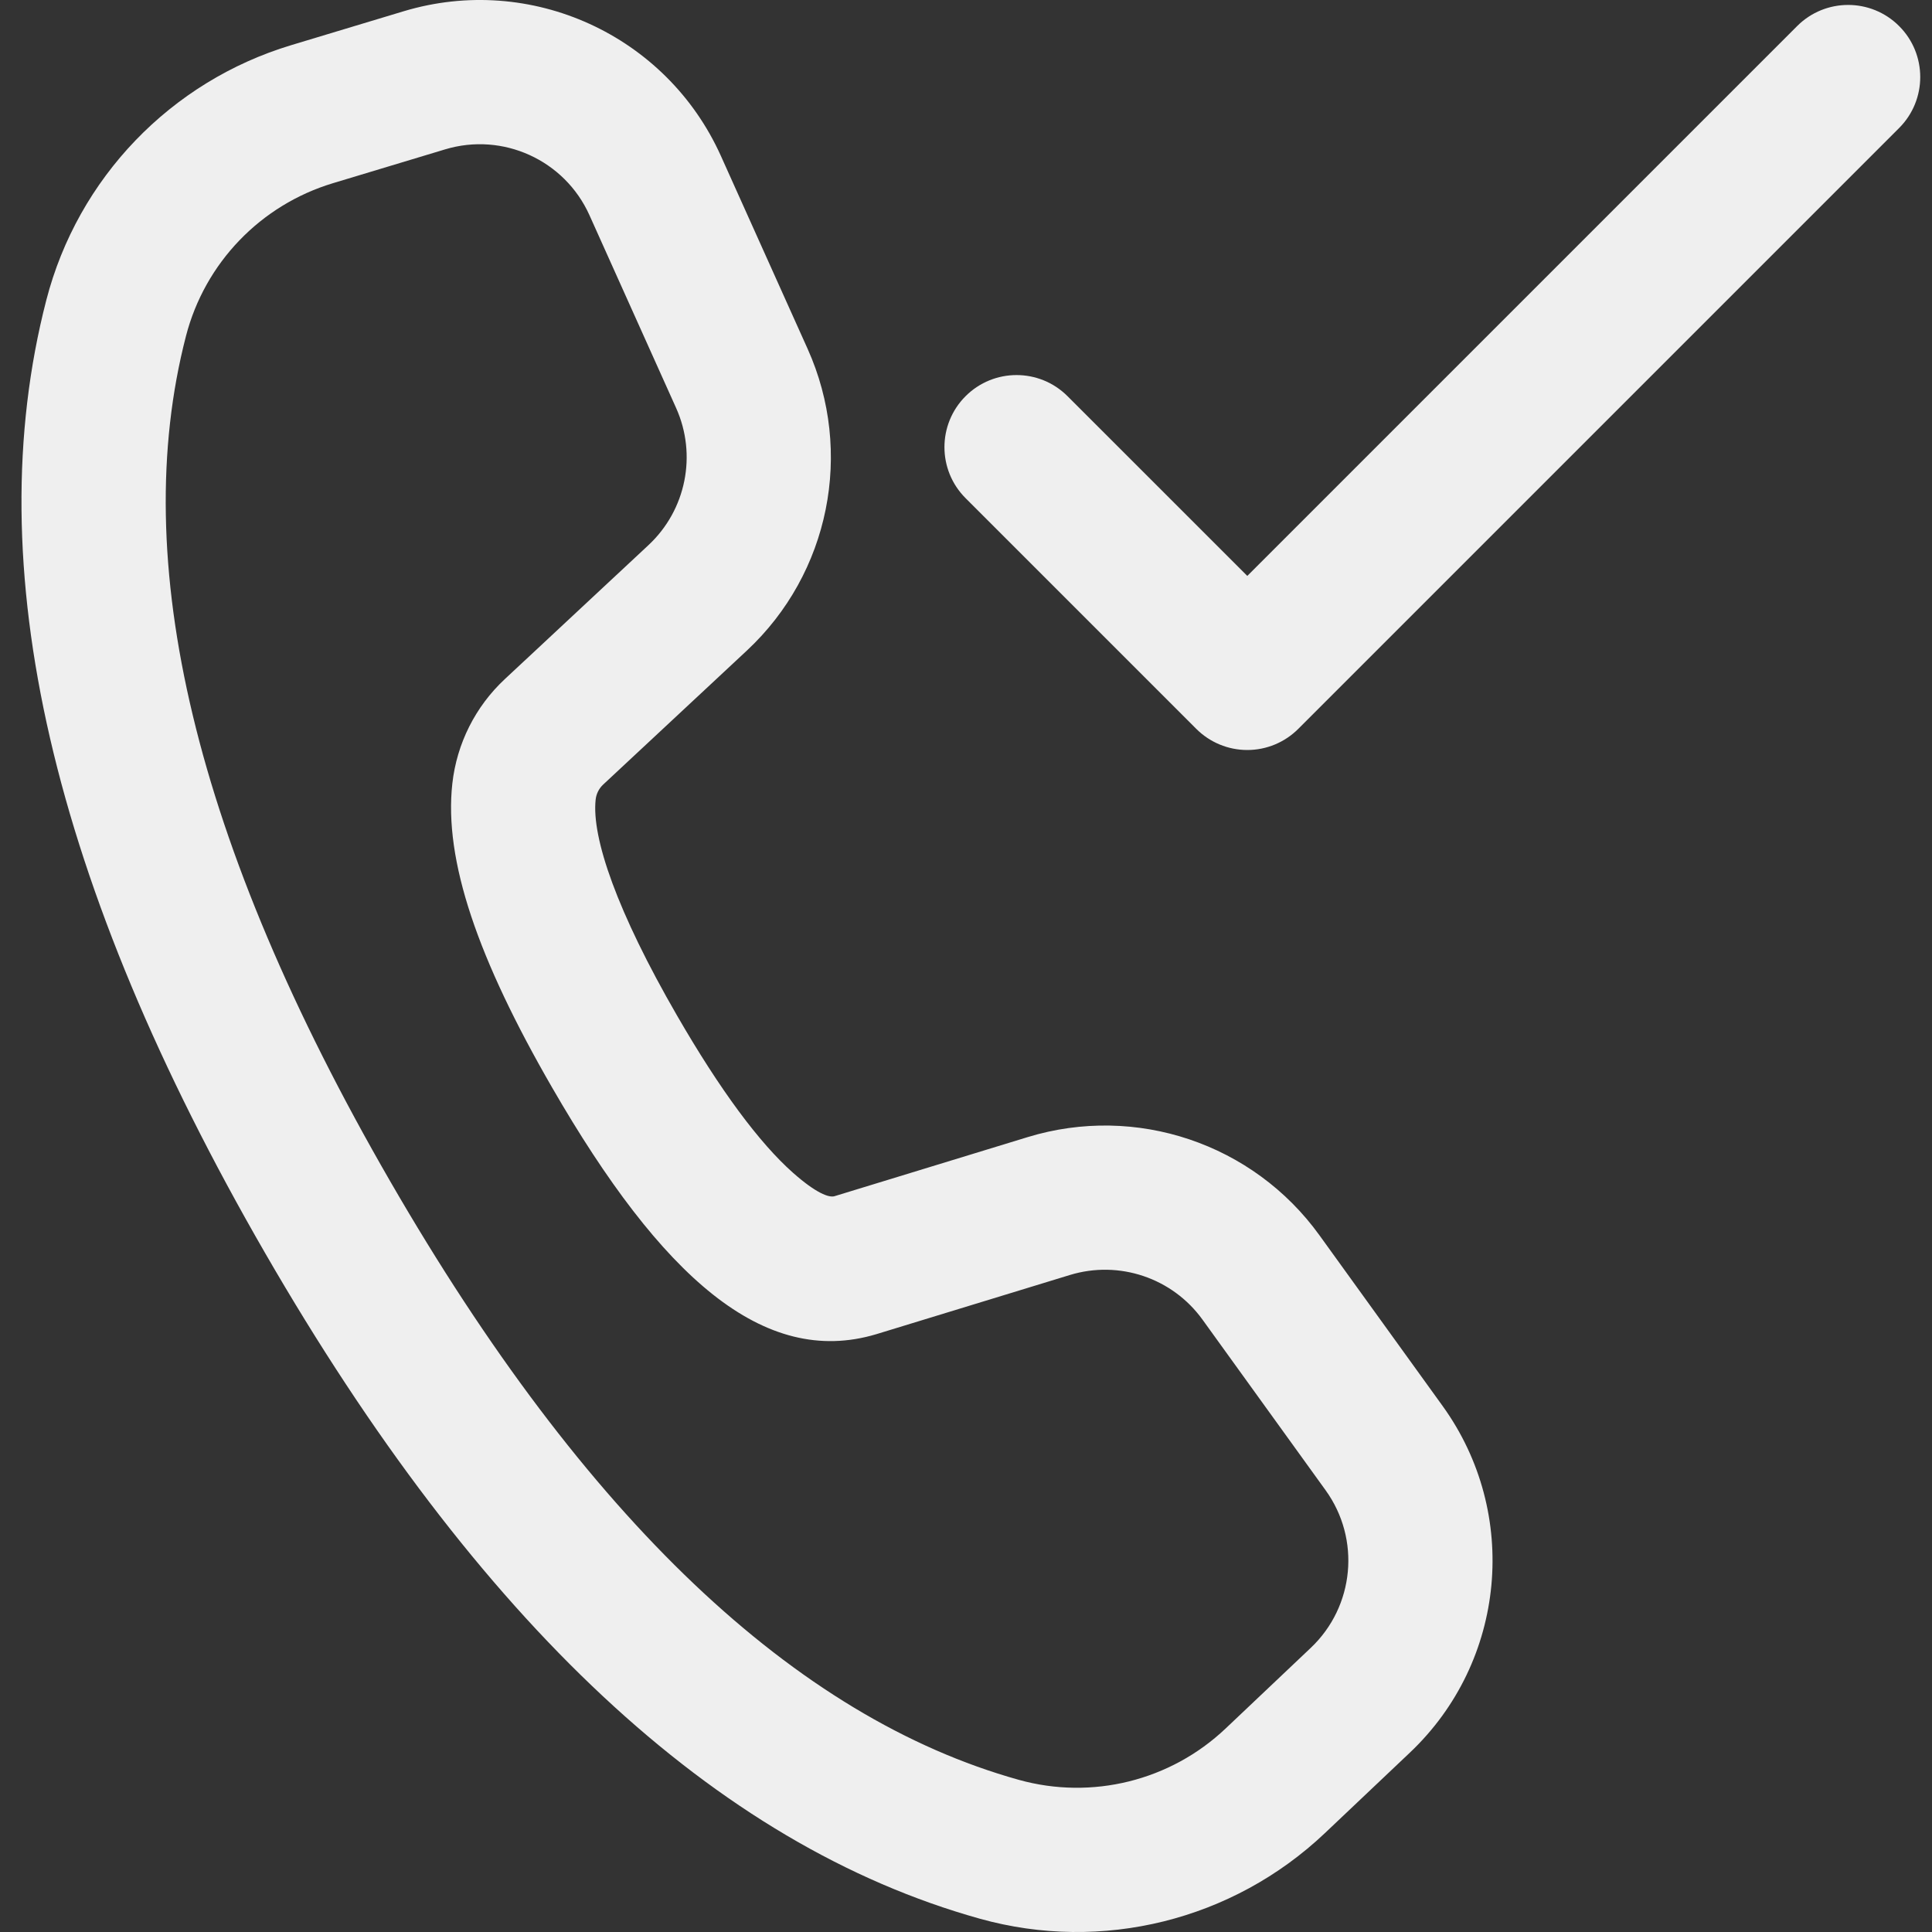 <svg width="45" height="45" viewBox="0 0 45 45" fill="none" xmlns="http://www.w3.org/2000/svg">
<rect x="0" y="0" width="45" height="45" fill="#333333" stroke="none"/>
<path d="M9.399 0.263L6.785 1.051C3.976 1.897 1.813 4.149 1.079 6.989C-0.525 13.196 1.215 20.595 6.175 29.186C11.128 37.765 16.657 42.969 22.824 44.691C25.665 45.484 28.714 44.728 30.856 42.7L32.841 40.82C35.08 38.699 35.405 35.247 33.6 32.746L30.732 28.771C29.19 26.634 26.459 25.715 23.938 26.485L19.436 27.862C19.309 27.899 19.011 27.795 18.469 27.315C17.691 26.625 16.776 25.398 15.766 23.648C14.377 21.243 13.775 19.511 13.874 18.622C13.889 18.489 13.951 18.366 14.049 18.274L17.395 15.154C19.323 13.356 19.892 10.53 18.811 8.125L16.792 3.634C15.524 0.813 12.36 -0.63 9.399 0.263ZM4.331 7.83C4.771 6.125 6.069 4.775 7.755 4.267L10.368 3.479C11.714 3.073 13.152 3.729 13.729 5.011L15.748 9.503C16.239 10.596 15.98 11.88 15.104 12.697L11.758 15.818C11.073 16.456 10.64 17.319 10.536 18.249C10.335 20.044 11.137 22.348 12.858 25.328C15.411 29.75 17.788 31.858 20.407 31.077L24.92 29.697C26.066 29.347 27.307 29.765 28.008 30.736L30.876 34.711C31.697 35.848 31.549 37.417 30.531 38.381L28.546 40.261C27.261 41.478 25.432 41.931 23.727 41.455C18.539 40.007 13.637 35.394 9.084 27.507C4.524 19.609 2.981 13.051 4.331 7.83ZM44.234 2.982C44.89 2.326 44.89 1.262 44.234 0.607C43.578 -0.049 42.515 -0.049 41.859 0.607L29.052 13.414L24.865 9.228C24.209 8.572 23.146 8.572 22.49 9.228C21.834 9.884 21.834 10.947 22.49 11.603L27.864 16.977C28.179 17.292 28.606 17.469 29.052 17.469C29.497 17.469 29.924 17.292 30.239 16.977L44.234 2.982Z" fill="#EFEFEF"/>
</svg>

